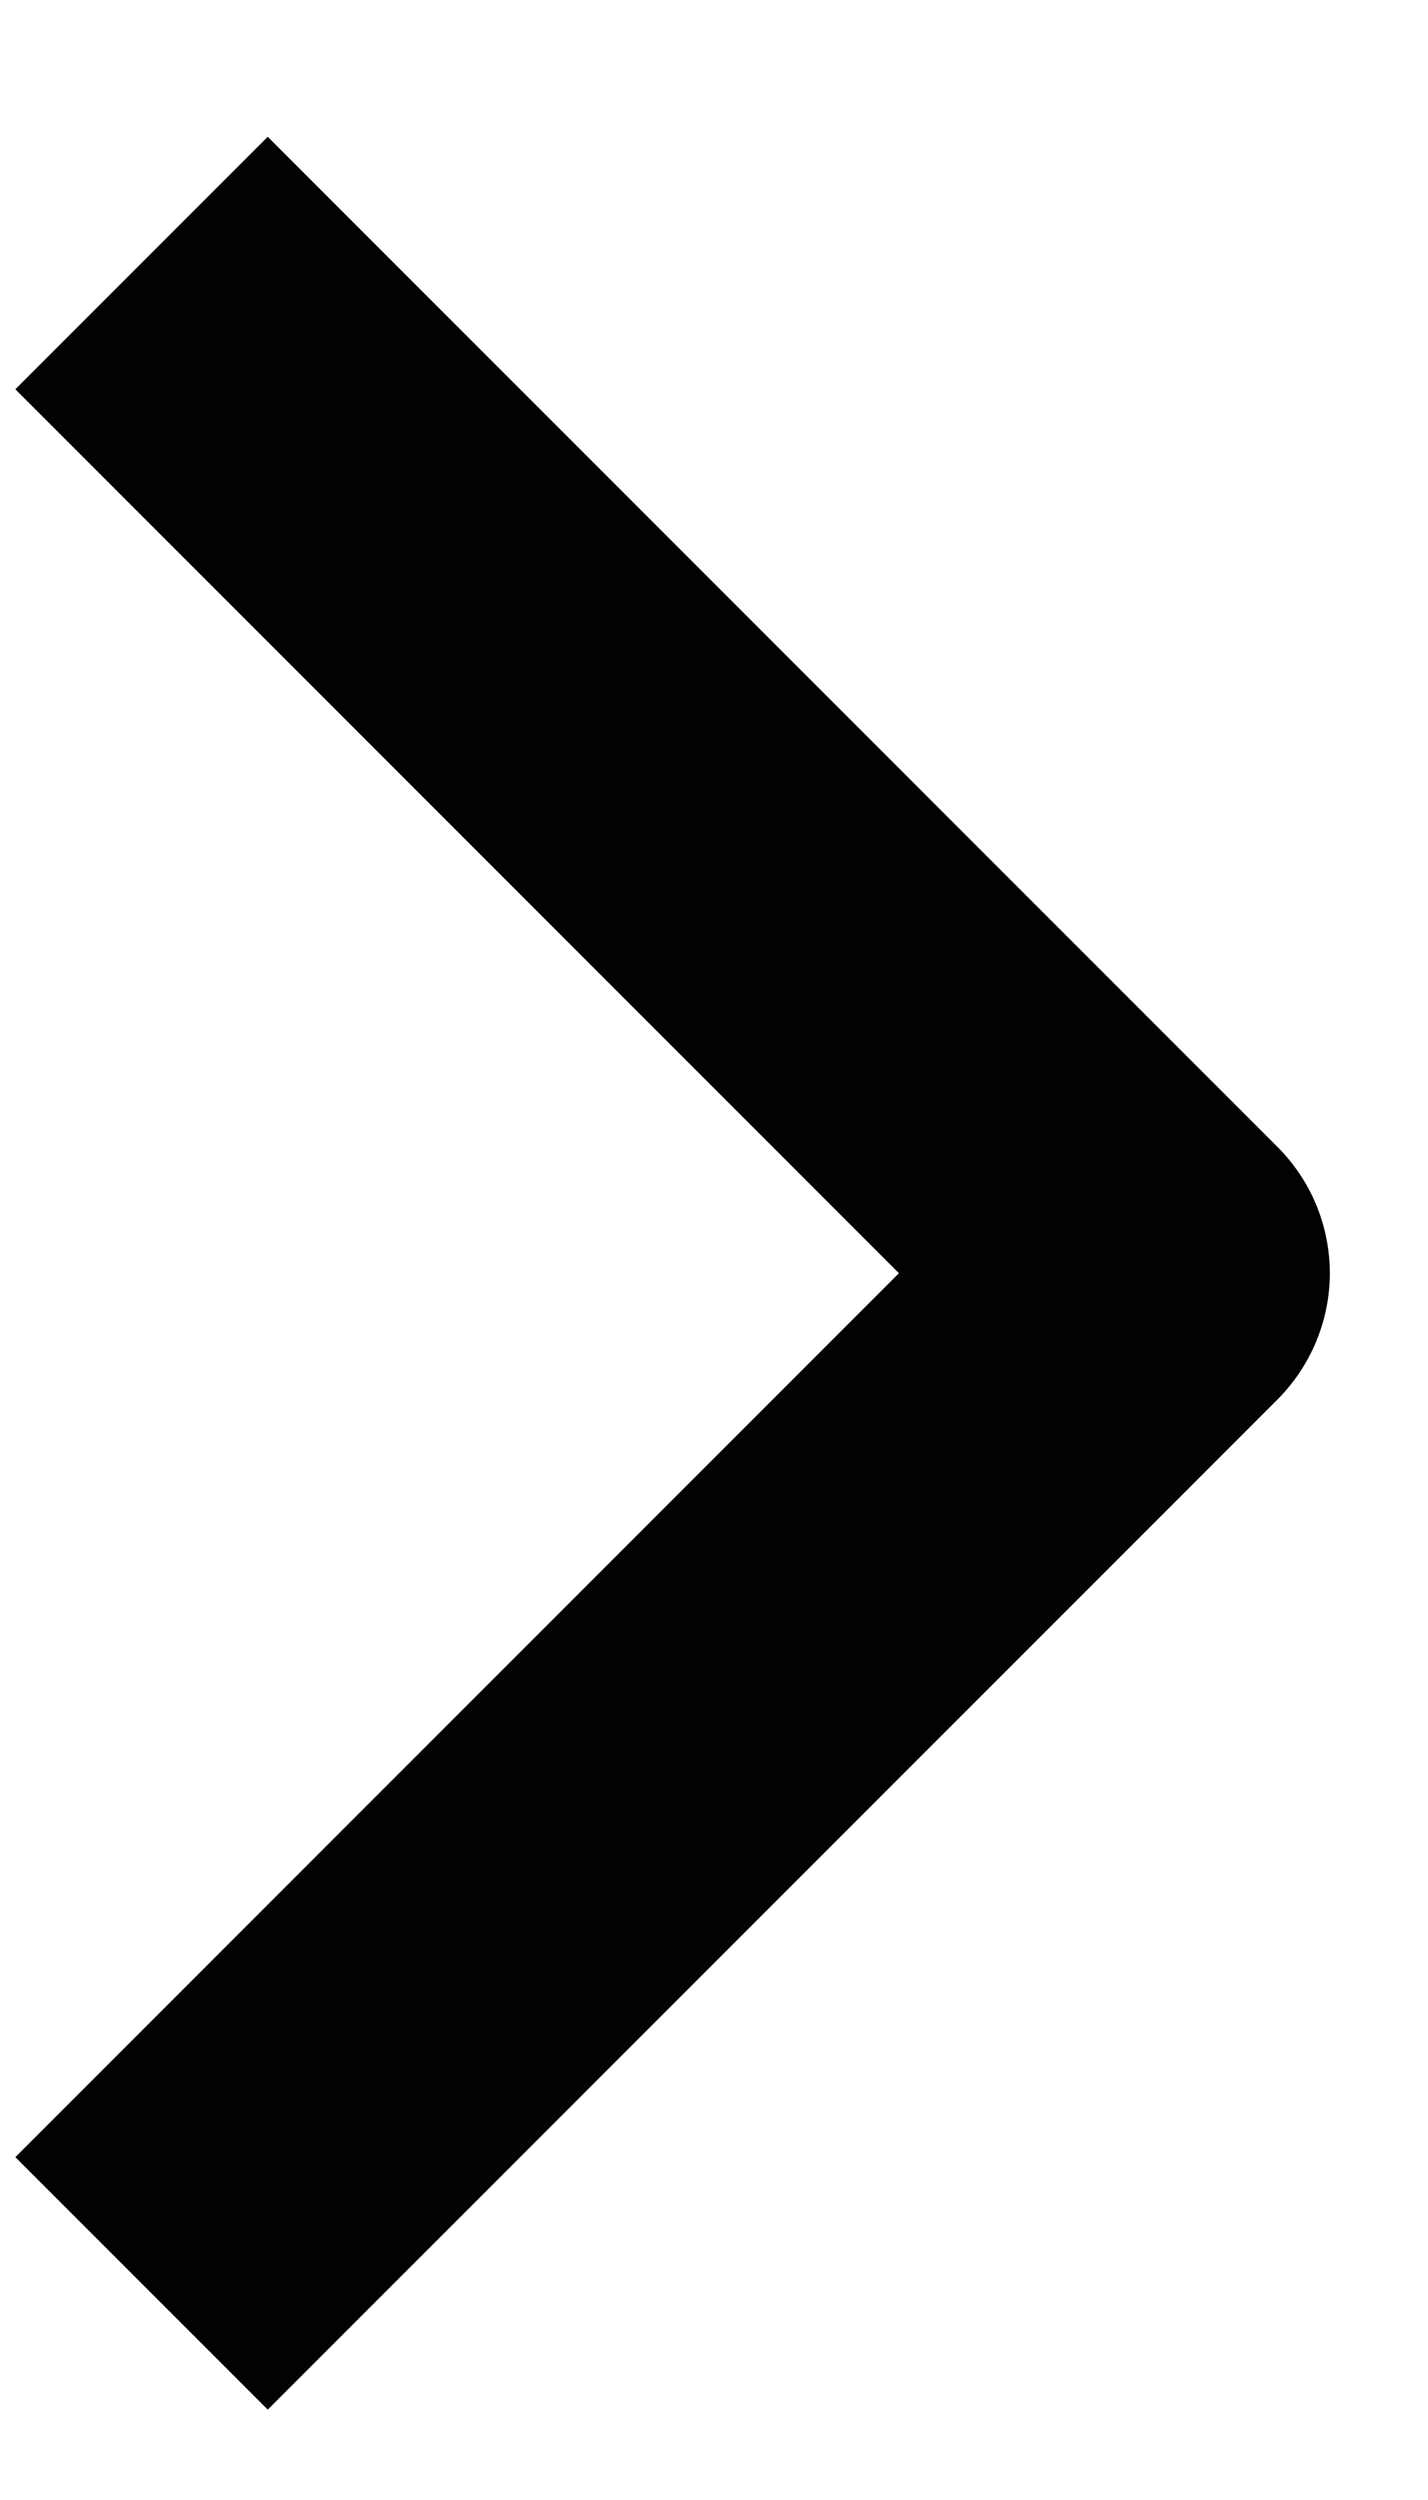 <svg width="8" height="14" viewBox="0 0 8 14" fill="none" xmlns="http://www.w3.org/2000/svg">
<path fill-rule="evenodd" clip-rule="evenodd" d="M7.157 7.837L1.5 13.494L0.086 12.08L5.036 7.13L0.086 2.18L1.5 0.766L7.157 6.423C7.344 6.61 7.45 6.864 7.45 7.13C7.45 7.395 7.344 7.649 7.157 7.837Z" fill="#020202"/>
</svg>
